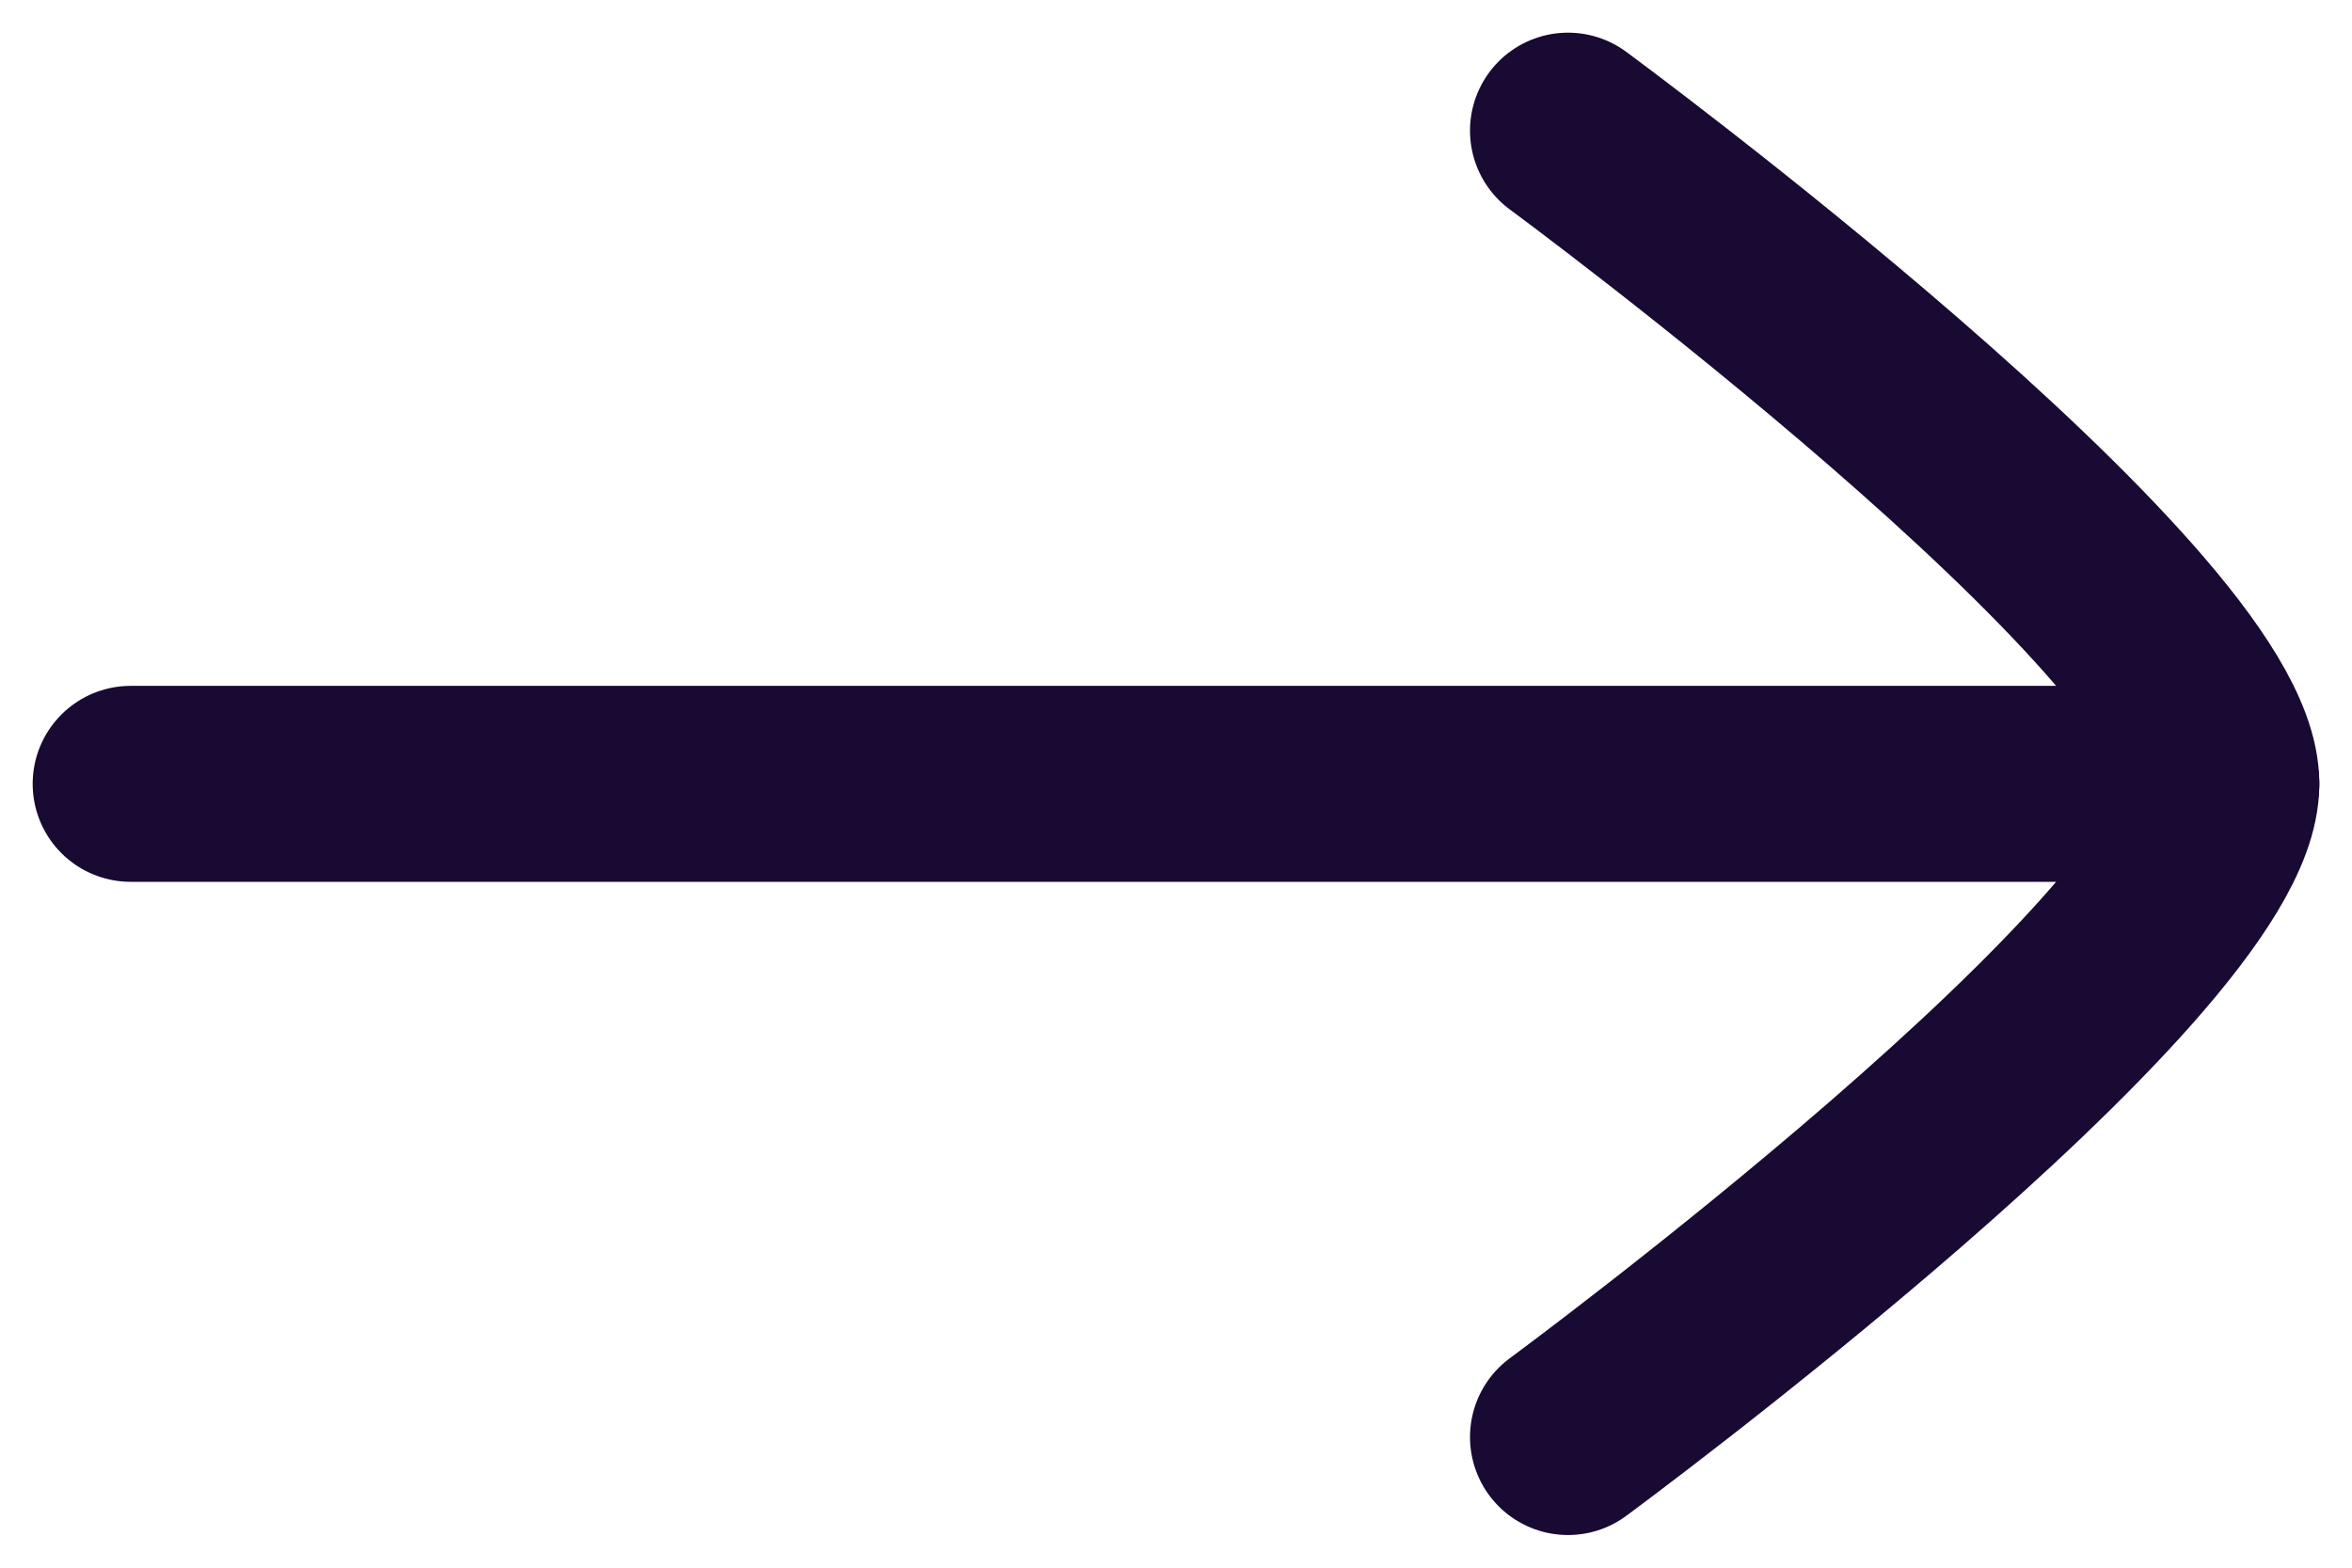 <svg width="18" height="12" viewBox="0 0 18 12" fill="none" xmlns="http://www.w3.org/2000/svg">
<path d="M17 6H1" stroke="#180A33" stroke-width="1.5" stroke-linecap="round" stroke-linejoin="round"/>
<path d="M12 11C12 11 17 7.318 17 6C17 4.682 12 1 12 1" stroke="#180A33" stroke-width="1.5" stroke-linecap="round" stroke-linejoin="round"/>
</svg>

